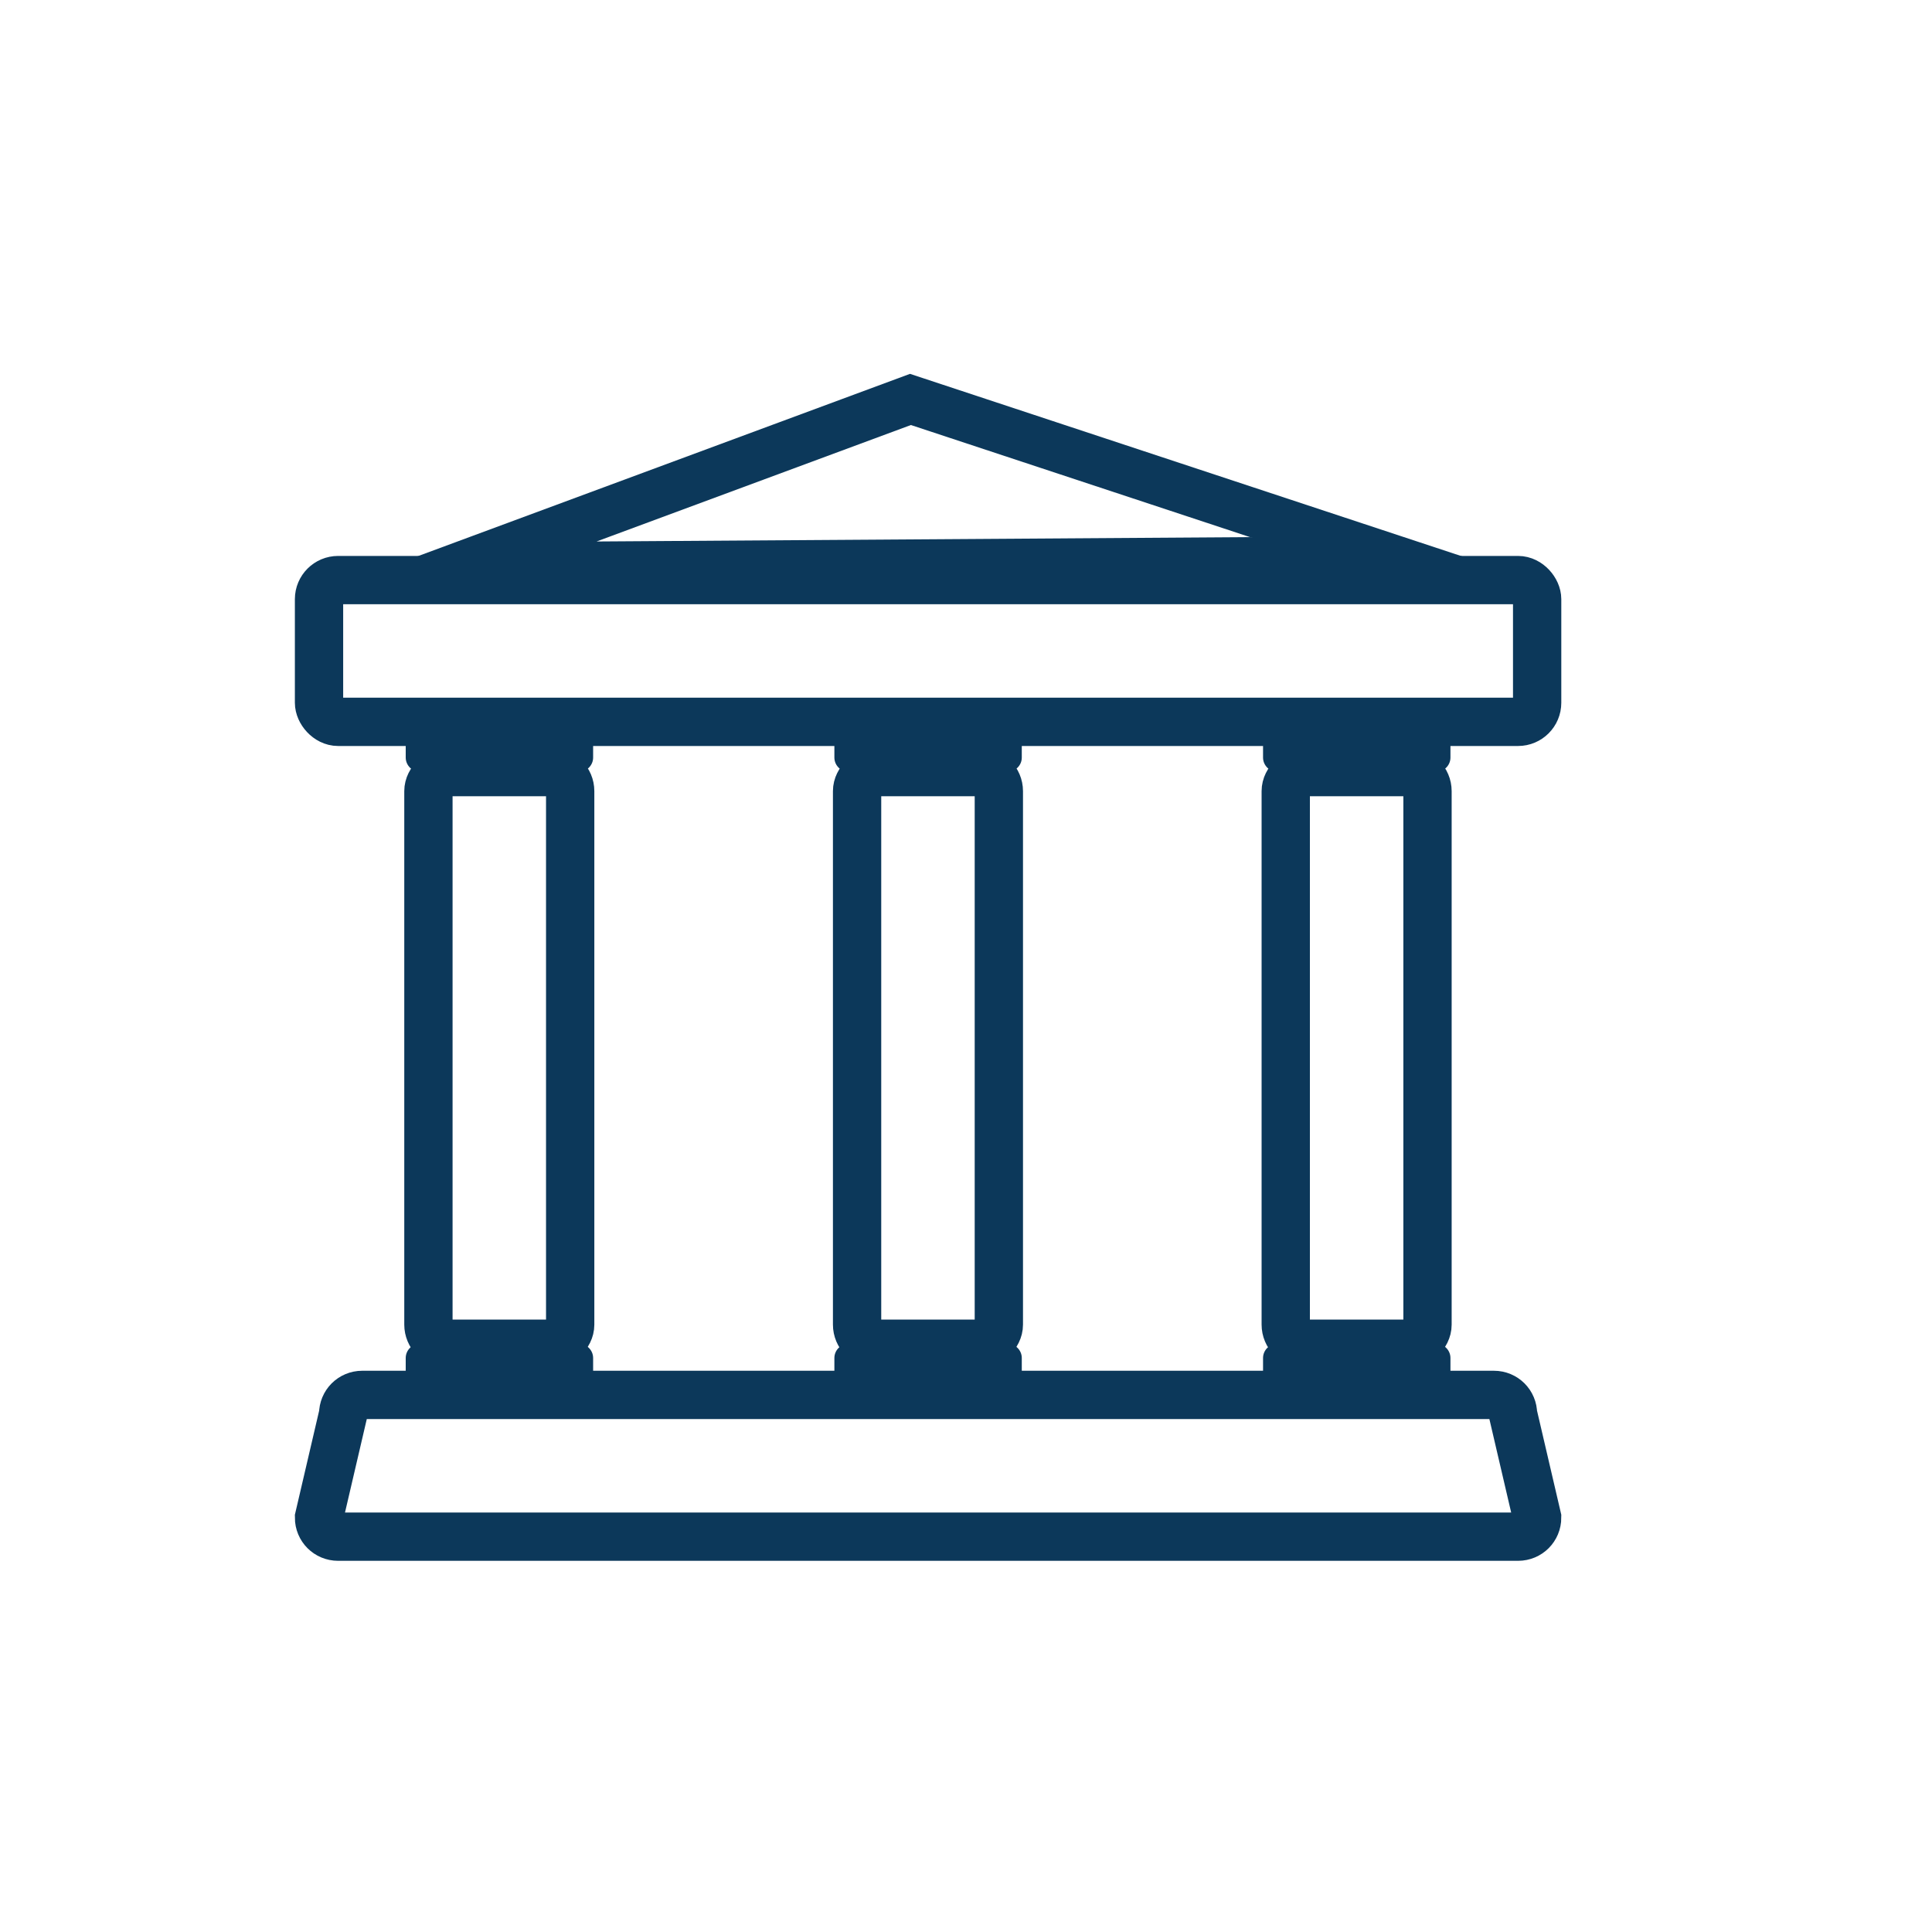 <?xml version="1.0" encoding="UTF-8"?> <svg xmlns="http://www.w3.org/2000/svg" id="Layer_2" viewBox="0 0 80 80"><defs><style> .cls-1 { fill: #0c385a; } .cls-2 { stroke: #0c385a; stroke-miterlimit: 10; stroke-width: 2px; } .cls-2, .cls-3 { fill: none; } </style></defs><g id="Layer_1-2" data-name="Layer_1"><g><rect id="Rectangle_1719" class="cls-3" width="80" height="80"></rect><rect class="cls-2" x="13.21" y="24.02" width="50.44" height="5.87" rx=".79" ry=".79"></rect><path class="cls-2" d="M62.86,63.63H14c-.44,0-.79-.35-.79-.79l1-4.29c0-.44.35-.79.79-.79h46.86c.44,0,.79.35.79.79l1,4.29c0,.44-.35.79-.79.79Z"></path><rect class="cls-2" x="8.85" y="40.87" width="23.67" height="5.87" rx=".79" ry=".79" transform="translate(64.48 23.12) rotate(90)"></rect><rect class="cls-2" x="44.35" y="40.87" width="23.67" height="5.87" rx=".79" ry=".79" transform="translate(99.98 -12.38) rotate(90)"></rect><rect class="cls-2" x="26.6" y="40.87" width="23.67" height="5.87" rx=".79" ry=".79" transform="translate(82.23 5.37) rotate(90)"></rect><polygon class="cls-2" points="37.7 16.54 57.85 23.2 19.02 23.46 37.7 16.54"></polygon><path id="Rectangle_1832" class="cls-1" d="M52.92,29.89h6.52c.34,0,.62.27.62.6v.88c0,.33-.28.6-.62.6h-6.52c-.34,0-.62-.27-.62-.6v-.88c0-.33.28-.6.62-.6Z"></path><path id="Rectangle_1832-2" data-name="Rectangle_1832" class="cls-1" d="M35.17,29.89h6.52c.34,0,.62.27.62.6v.88c0,.33-.28.6-.62.6h-6.52c-.34,0-.62-.27-.62-.6v-.88c0-.33.28-.6.62-.6Z"></path><path id="Rectangle_1832-3" data-name="Rectangle_1832" class="cls-1" d="M17.42,29.89h6.52c.34,0,.62.27.62.6v.88c0,.33-.28.6-.62.6h-6.52c-.34,0-.62-.27-.62-.6v-.88c0-.33.28-.6.62-.6Z"></path><path id="Rectangle_1832-4" data-name="Rectangle_1832" class="cls-1" d="M52.92,55.63h6.52c.34,0,.62.27.62.6v.88c0,.33-.28.6-.62.6h-6.52c-.34,0-.62-.27-.62-.6v-.88c0-.33.28-.6.62-.6Z"></path><path id="Rectangle_1832-5" data-name="Rectangle_1832" class="cls-1" d="M35.17,55.63h6.52c.34,0,.62.27.62.6v.88c0,.33-.28.6-.62.6h-6.52c-.34,0-.62-.27-.62-.6v-.88c0-.33.28-.6.62-.6Z"></path><path id="Rectangle_1832-6" data-name="Rectangle_1832" class="cls-1" d="M17.42,55.63h6.52c.34,0,.62.27.62.6v.88c0,.33-.28.6-.62.6h-6.52c-.34,0-.62-.27-.62-.6v-.88c0-.33.28-.6.62-.6Z"></path></g></g></svg> 